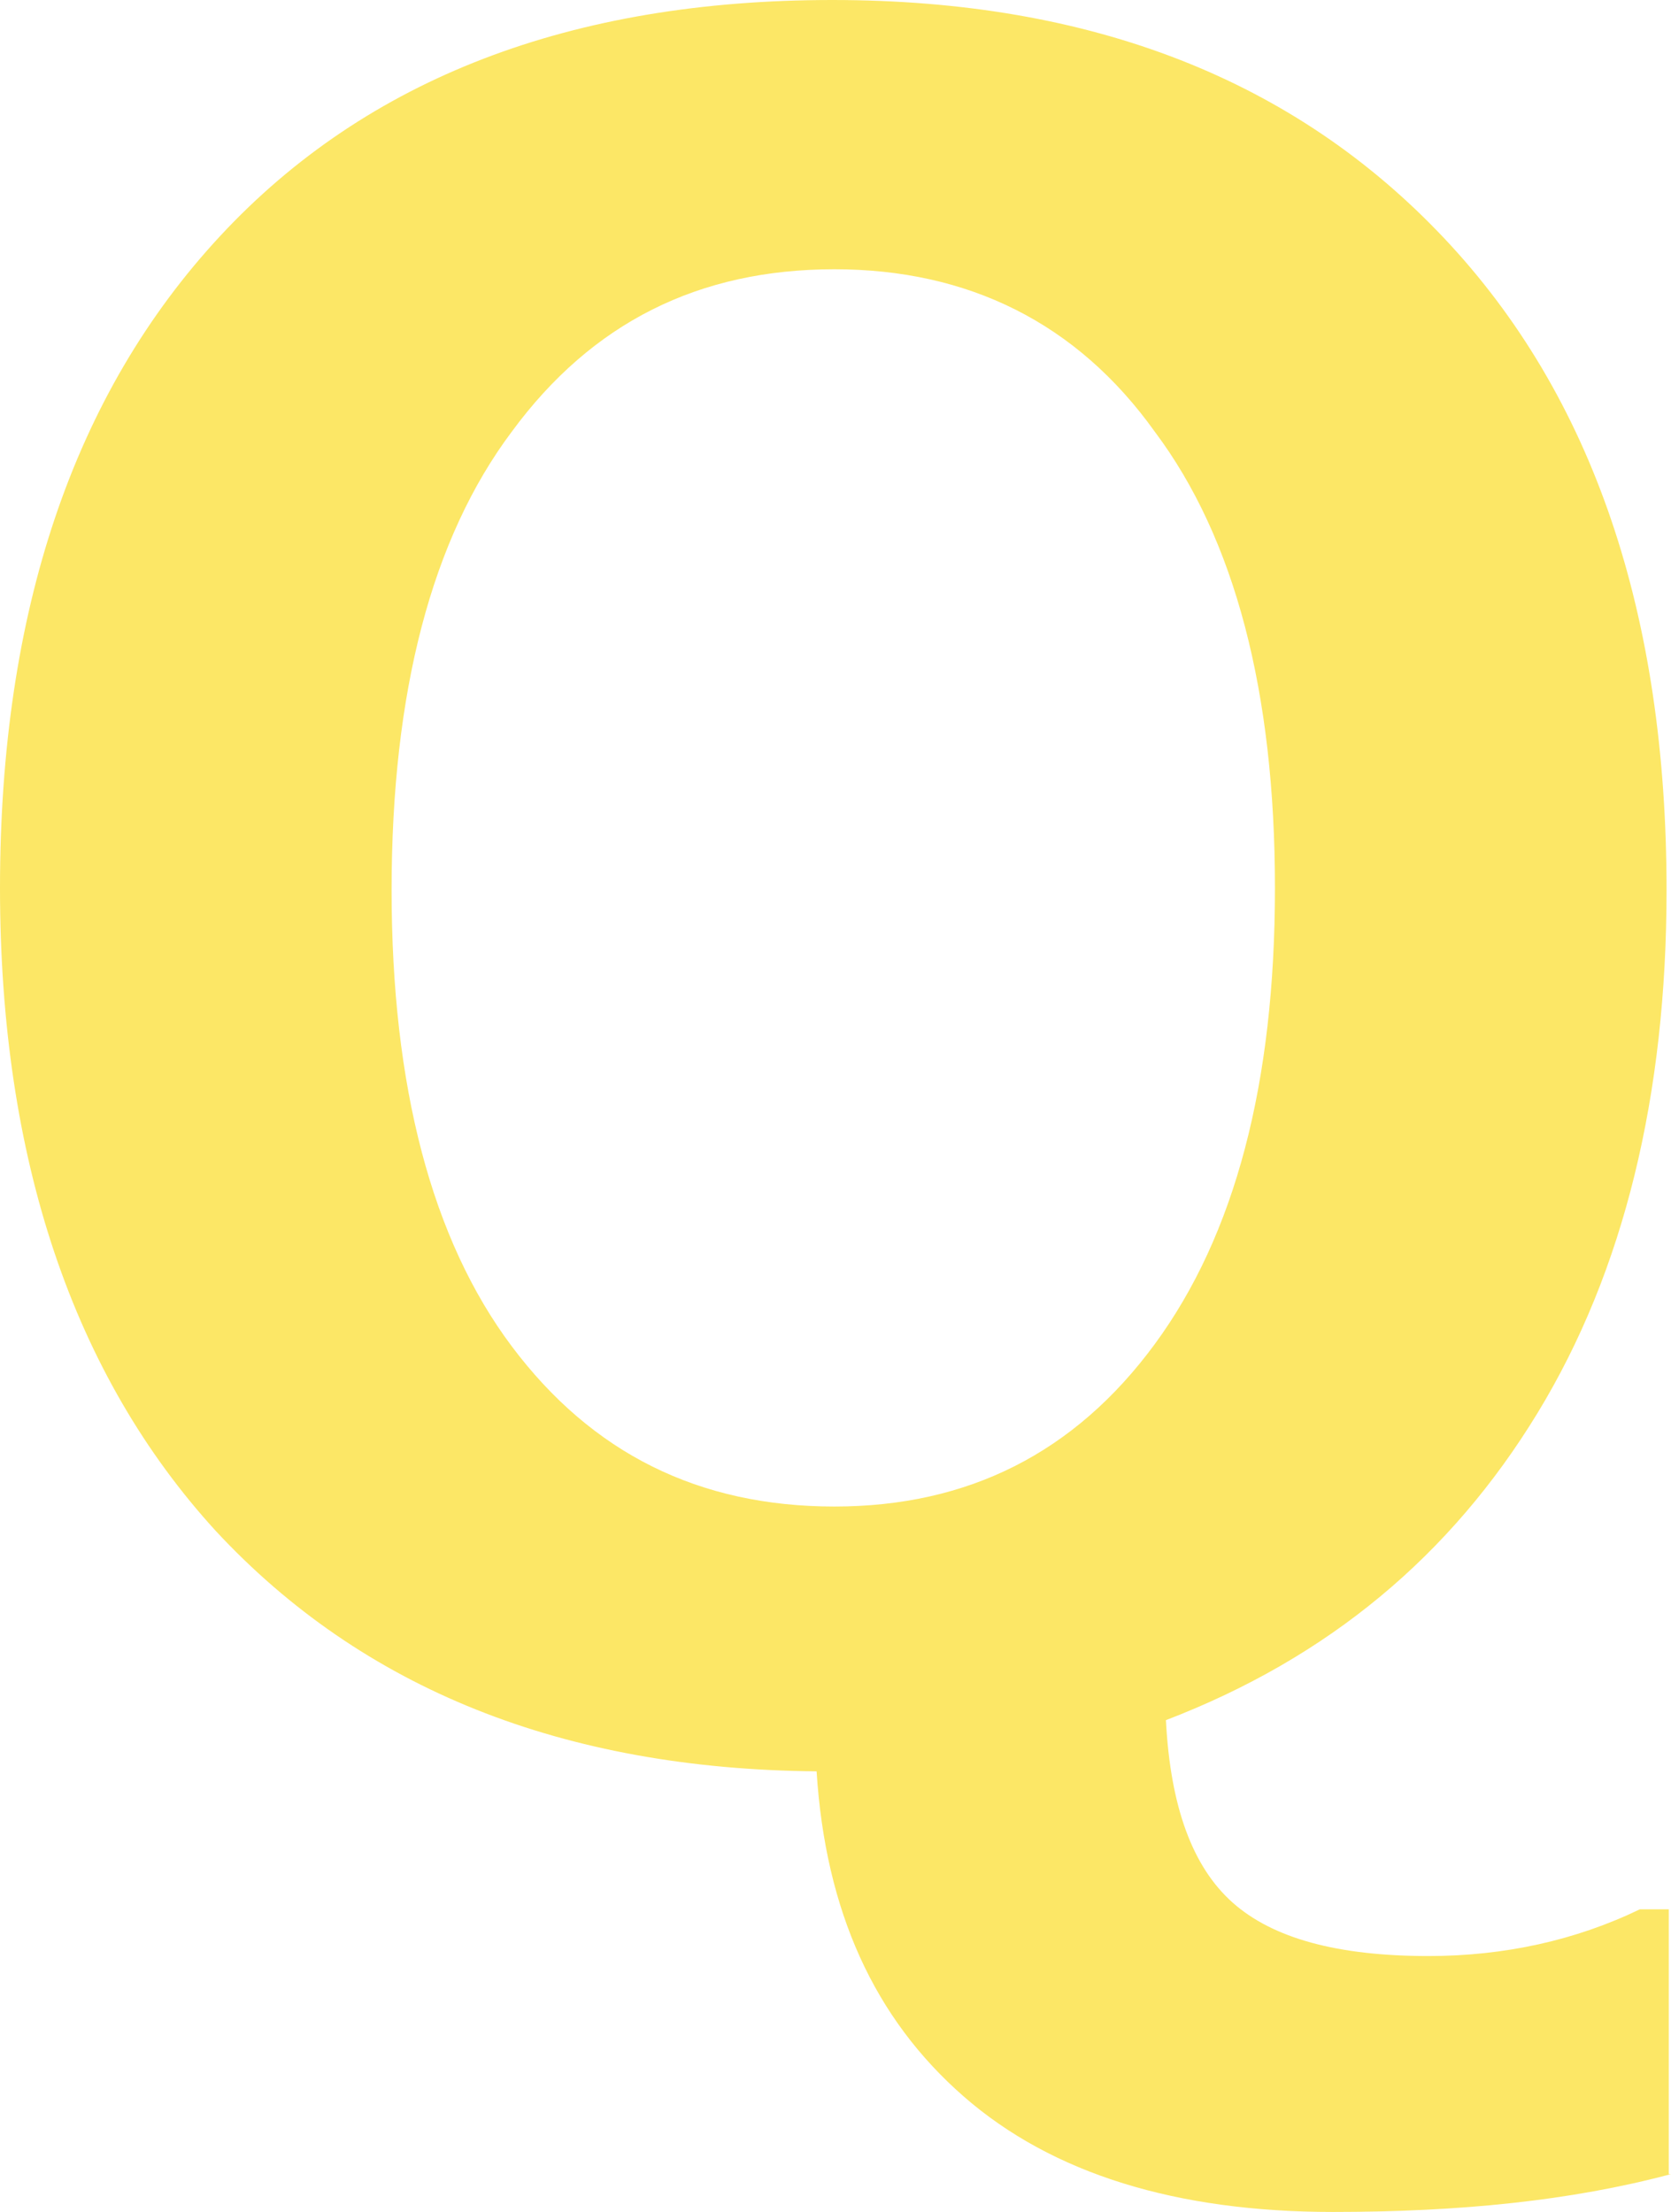 <?xml version="1.0" encoding="utf-8"?>
<!-- Generator: Adobe Illustrator 21.1.0, SVG Export Plug-In . SVG Version: 6.00 Build 0)  -->
<svg version="1.1" id="レイヤー_1" xmlns="http://www.w3.org/2000/svg" xmlns:xlink="http://www.w3.org/1999/xlink" x="0px"
	 y="0px" viewBox="0 0 75.1 99.4" style="enable-background:new 0 0 75.1 99.4;" xml:space="preserve">
<style type="text/css">
	.st0{fill:#4D4D4D;}
	.st1{fill:#339351;}
	.st2{opacity:0.19;fill:#3FA64A;}
	.st3{fill:#3FA64A;}
	.st4{fill:none;stroke:#339351;stroke-width:2;stroke-linecap:round;stroke-linejoin:round;stroke-miterlimit:10;}
	.st5{fill:none;stroke:#8A4F03;stroke-width:2;stroke-linecap:round;stroke-linejoin:round;stroke-miterlimit:10;}
	.st6{fill:#8A4F03;stroke:#8A4F03;stroke-miterlimit:10;}
	.st7{fill:#8A4F03;}
	.st8{fill:none;stroke:#339351;stroke-width:2.158;stroke-linecap:round;stroke-linejoin:round;stroke-miterlimit:10;}
	.st9{fill:#FCE766;}
</style>
<g>
	<path class="st9" d="M75.1,97.7c-4.5,1.2-9.5,1.7-15.2,1.7c-7,0-12.6-1.7-16.6-5.2c-4-3.5-6.2-8.3-6.6-14.6
		c-11.4-0.1-20.4-3.7-27-10.8C3.3,61.8,0,52.1,0,39.9c0-12.4,3.3-22.2,9.9-29.3C16.5,3.5,25.7,0,37.4,0c11.7,0,20.8,3.6,27.5,10.7
		s10,16.9,10,29.3c0,9.2-1.9,17.1-5.8,23.5c-3.9,6.4-9.4,11-16.7,13.8c0.2,3.9,1.2,6.6,3,8.2c1.8,1.6,4.7,2.4,8.8,2.4
		c3.4,0,6.6-0.7,9.5-2.1h1.3V97.7z M37.5,12.1c-6.1,0-10.9,2.4-14.5,7.3c-3.6,4.8-5.4,11.7-5.4,20.6c0,8.8,1.8,15.7,5.4,20.5
		c3.6,4.8,8.4,7.2,14.5,7.2c6,0,10.8-2.4,14.4-7.3c3.6-4.9,5.4-11.7,5.4-20.5c0-8.8-1.8-15.7-5.4-20.5
		C48.4,14.5,43.5,12.1,37.5,12.1z"/>
</g>
</svg>
